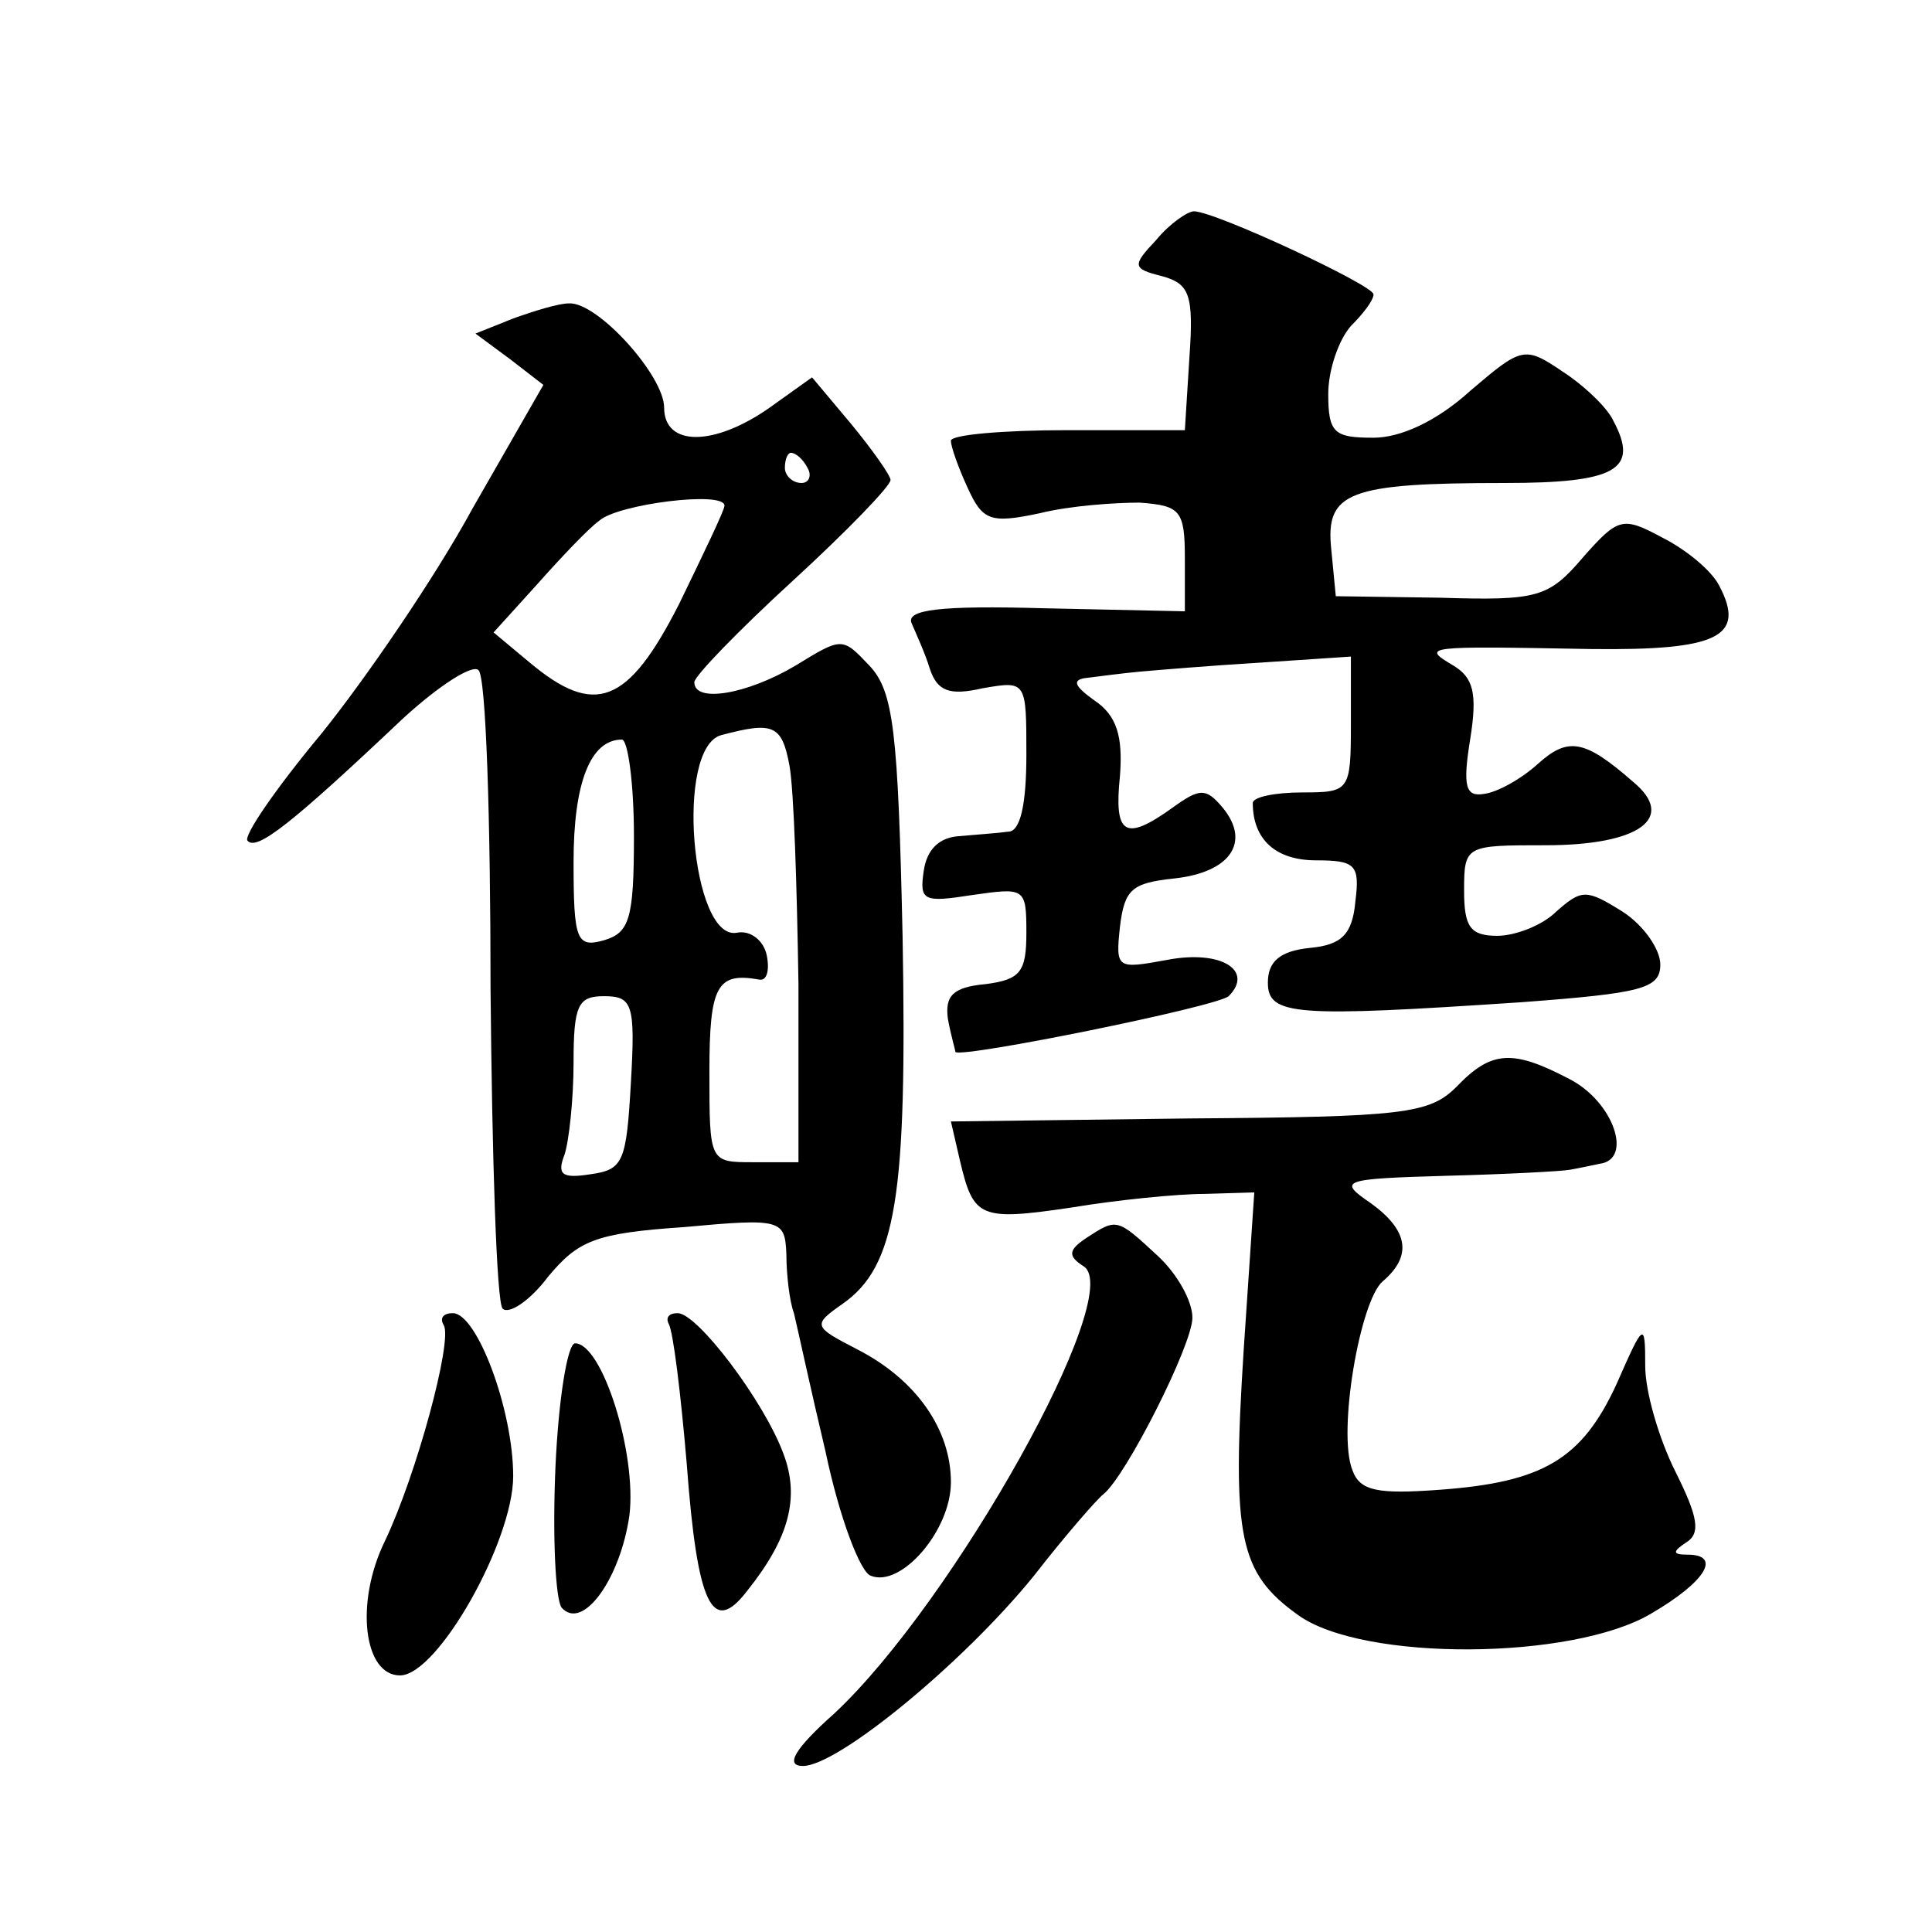 <?xml version="1.0" standalone="no"?>
<!DOCTYPE svg PUBLIC "-//W3C//DTD SVG 20010904//EN"
 "http://www.w3.org/TR/2001/REC-SVG-20010904/DTD/svg10.dtd">
<svg version="1.0" xmlns="http://www.w3.org/2000/svg"
 width="128pt" height="128pt" viewBox="0 0 128 128"
 preserveAspectRatio="xMidYMid meet">
<g transform="translate(0,128) scale(0.1,-0.1)"
fill="#0" stroke="none">
<path d="M766 1121 c-16 -17 -16 -19 4 -24 18 -5 21 -12 18 -54 l-3 -48 -78 0 c-42
0 -77 -3 -77 -7 0 -4 5 -18 11 -31 10 -22 15 -24 48 -17 20 5 50 7 66 7 27 -2 30
-5 30 -37 l0 -35 -93 2 c-70 2 -92 -1 -88 -10 3 -7 9 -20 12 -30 5 -15 13 -18 35
-13 29 5 29 5 29 -44 0 -33 -4 -51 -12 -51 -7 -1 -22 -2 -33 -3 -13 -1 -21 -9 -23
-23 -3 -20 0 -21 32 -16 35 5 36 5 36 -25 0 -26 -4 -31 -27 -34 -22 -2 -27 -8 -25
-23 2 -11 5 -21 5 -22 5 -4 173 30 181 37 17 17 -5 31 -41 24 -33 -6 -34 -6 -31
22 3 25 8 29 36 32 37 4 51 24 32 47 -11 13 -15 13 -33 0 -32 -23 -39 -18 -35 21
2 26 -2 40 -17 50 -14 10 -15 14 -4 15 8 1 23 3 34 4 11 1 47 4 80 6 l60 4 0 -45
c0 -44 -1 -45 -32 -45 -18 0 -33 -3 -33 -7 0 -24 15 -38 42 -38 26 0 29 -3 26 -27
-2 -22 -9 -29 -30 -31 -20 -2 -28 -9 -28 -23 0 -22 18 -23 168 -13 80 6 92 9 92
25 0 10 -11 26 -25 35 -24 15 -27 15 -44 0 -9 -9 -27 -16 -39 -16 -18 0 -22 6 -22
30 0 30 1 30 54 30 62 0 87 18 58 42 -32 28 -43 30 -63 12 -11 -10 -27 -19 -36
-20 -12 -2 -14 5 -9 36 5 31 2 41 -11 49 -22 13 -19 13 91 11 84 -1 103 8 85 42
-5 10 -22 24 -38 32 -26 14 -29 13 -52 -13 -23 -27 -30 -29 -95 -27 l-69 1 -3 31
c-4 38 11 44 115 44 74 0 89 9 72 41 -4 9 -20 24 -34 33 -25 17 -27 16 -61 -13
-22 -20 -46 -31 -64 -31 -26 0 -30 3 -30 29 0 16 7 36 15 45 8 8 15 17 15 21 0
6 -105 55 -119 55 -4 0 -16 -8 -25 -19z M340 1069 l-25 -10 23 -17 22 -17 -47 -82
c-25 -46 -71 -113 -100 -149 -30 -36 -52 -68 -49 -71 6 -7 29 11 103 81 24 22 46
36 50 32 5 -4 8 -99 8 -211 1 -112 4 -208 8 -212 4 -4 18 5 30 21 20 24 31 29 90
33 65 6 67 5 68 -18 0 -13 2 -31 5 -39 2 -8 11 -50 21 -92 9 -43 23 -80 30 -82
20 -8 53 30 53 62 0 35 -23 68 -62 88 -29 15 -30 16 -10 30 36 25 43 72 40 243
-3 137 -6 163 -22 180 -18 19 -18 19 -49 0 -32 -19 -67 -25 -67 -11 0 4 29 34 65
67 36 33 65 63 65 67 0 3 -12 20 -26 37 l-26 31 -28 -20 c-37 -26 -70 -26 -70 0
0 21 -44 70 -63 69 -7 0 -23 -5 -37 -10z m195 -99 c3 -5 1 -10 -4 -10 -6 0 -11
5 -11 10 0 6 2 10 4 10 3 0 8 -4 11 -10z m-55 -25 c0 -3 -14 -32 -30 -65 -34 -67
-56 -75 -99 -39 l-24 20 29 32 c16 18 34 37 41 42 12 11 83 20 83 10z m43 -172
c3 -16 5 -81 6 -145 l0 -118 -30 0 c-29 0 -29 0 -29 60 0 57 5 66 33 61 5 -1 7
6 5 16 -2 10 -11 17 -20 15 -30 -5 -41 123 -10 131 34 9 40 7 45 -20z m-103 -47
c0 -55 -3 -64 -20 -69 -18 -5 -20 0 -20 52 0 52 11 81 32 81 4 0 8 -29 8 -64z m-2
-163 c-3 -53 -5 -58 -27 -61 -19 -3 -22 0 -17 13 3 9 6 37 6 61 0 38 3 44 20 44
19 0 21 -5 18 -57z M965 560 c-18 -18 -35 -20 -177 -21 l-158 -2 6 -26 c9 -38 13
-40 74 -31 30 5 70 9 88 9 l33 1 -7 -104 c-8 -125 -3 -148 36 -176 43 -31 182 -30
234 1 36 21 47 39 24 39 -10 0 -10 2 -1 8 10 6 8 17 -7 47 -11 22 -20 53 -20 70
0 30 -1 29 -19 -12 -23 -50 -49 -65 -117 -70 -41 -3 -53 -1 -58 13 -10 25 5 112
20 125 20 17 17 34 -8 52 -22 15 -19 16 50 18 39 1 77 3 82 4 6 1 15 3 20 4 22
3 9 41 -20 56 -38 20 -52 19 -75 -5z M720 460 c-12 -8 -13 -12 -2 -19 28 -18 -86
-222 -165 -296 -27 -24 -33 -35 -21 -35 23 0 106 68 153 126 21 27 42 51 46 54
15 12 59 99 59 117 0 11 -10 29 -23 41 -27 25 -27 25 -47 12z M294 402 c6 -10 -18
-99 -39 -143 -20 -41 -14 -89 10 -89 25 0 75 89 75 132 0 44 -24 108 -40 108 -6
0 -9 -3 -6 -8z M443 403 c3 -5 8 -46 12 -93 7 -94 17 -114 40 -84 28 35 35 62 24
91 -13 35 -57 93 -70 93 -6 0 -8 -3 -6 -7z M368 308 c-2 -46 0 -87 4 -93 14 -16
39 19 45 61 5 41 -18 114 -36 114 -5 0 -11 -37 -13 -82z"/>
</g>
</svg>
